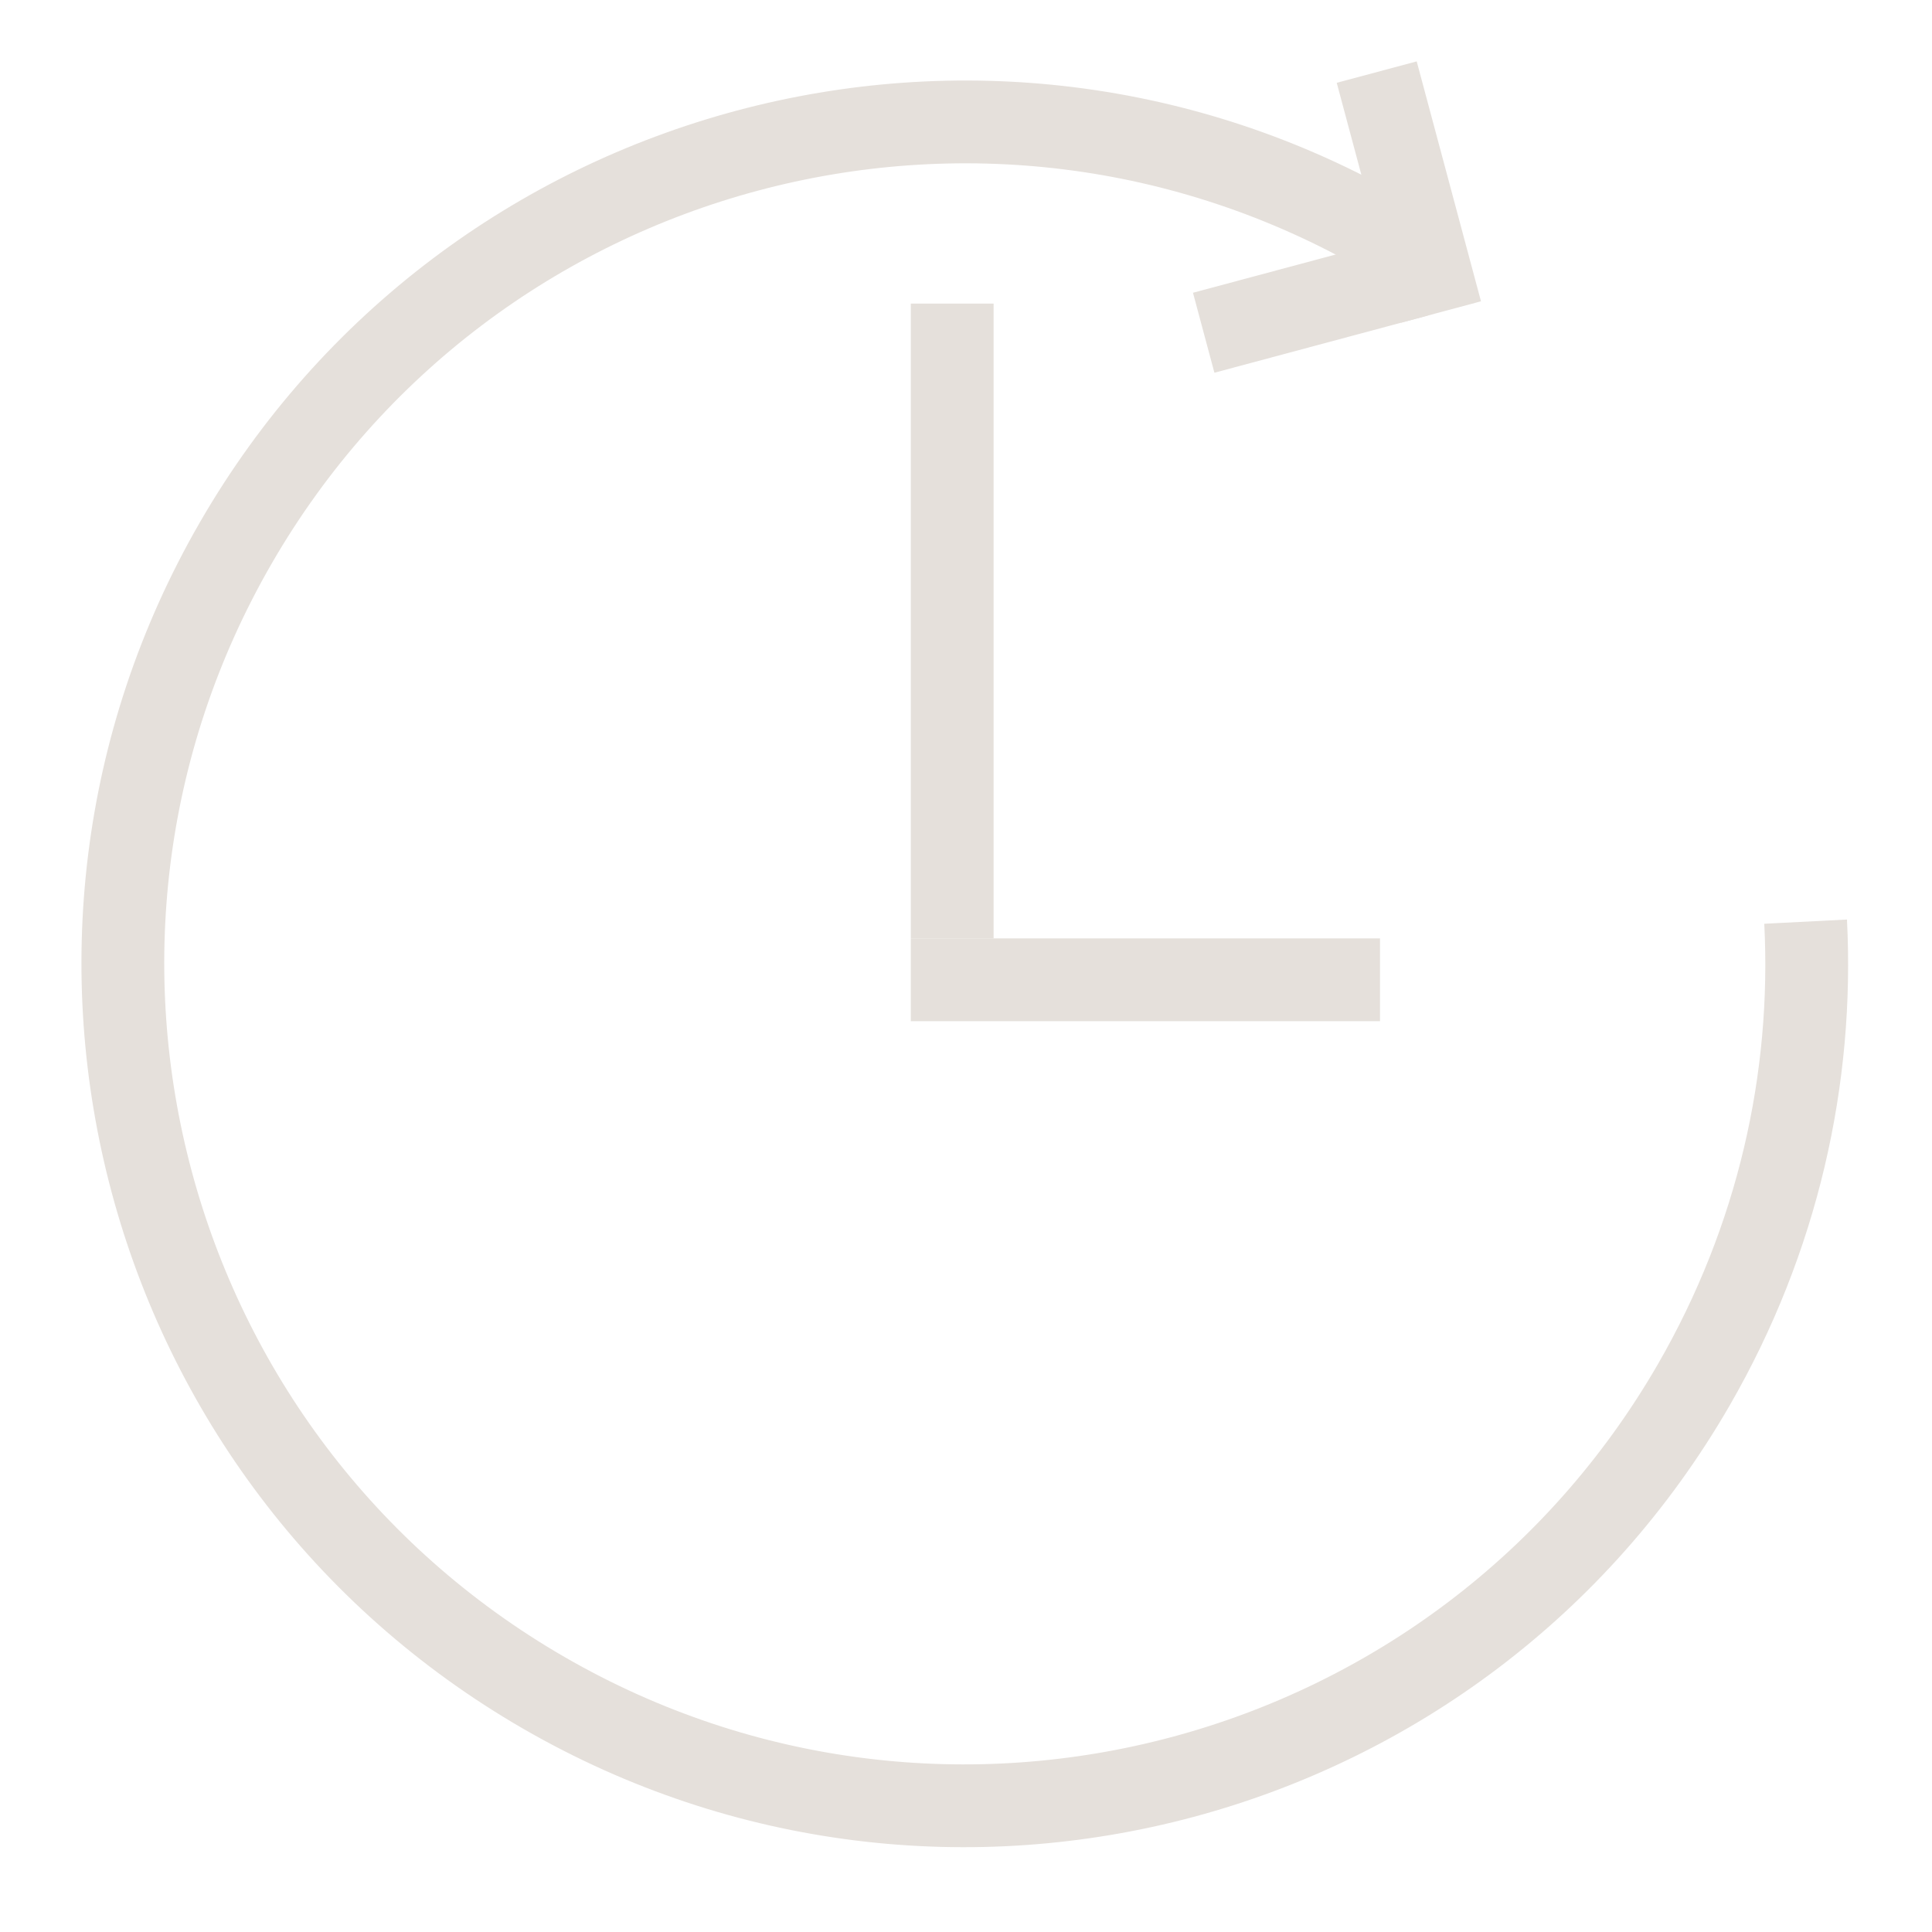 <svg width="70" height="70" viewBox="0 0 70 70" fill="none" xmlns="http://www.w3.org/2000/svg">
<g clip-path="url(#clip0_1131_550)">
<path d="M50.206 8.509C35.618 0.086 16.964 5.085 8.542 19.673C0.12 34.261 5.118 52.914 19.706 61.336C34.294 69.759 52.947 64.76 61.37 50.173C64.421 44.886 65.711 39.067 65.421 33.393" stroke="#E5E0DB" stroke-width="3"/>
<line x1="43.612" y1="12.056" x2="51.339" y2="9.985" stroke="#E5E0DB" stroke-width="3"/>
<line x1="49.881" y1="2.612" x2="52.21" y2="11.305" stroke="#E5E0DB" stroke-width="3"/>
<line x1="34.5" y1="11" x2="34.5" y2="34" stroke="#E5E0DB" stroke-width="3"/>
<line x1="50" y1="35.5" x2="33" y2="35.5" stroke="#E5E0DB" stroke-width="3"/>
</g>
<defs>
<clipPath id="clip0_1131_550">
<rect width="70" height="70" fill="white"/>
</clipPath>
</defs>
</svg>
